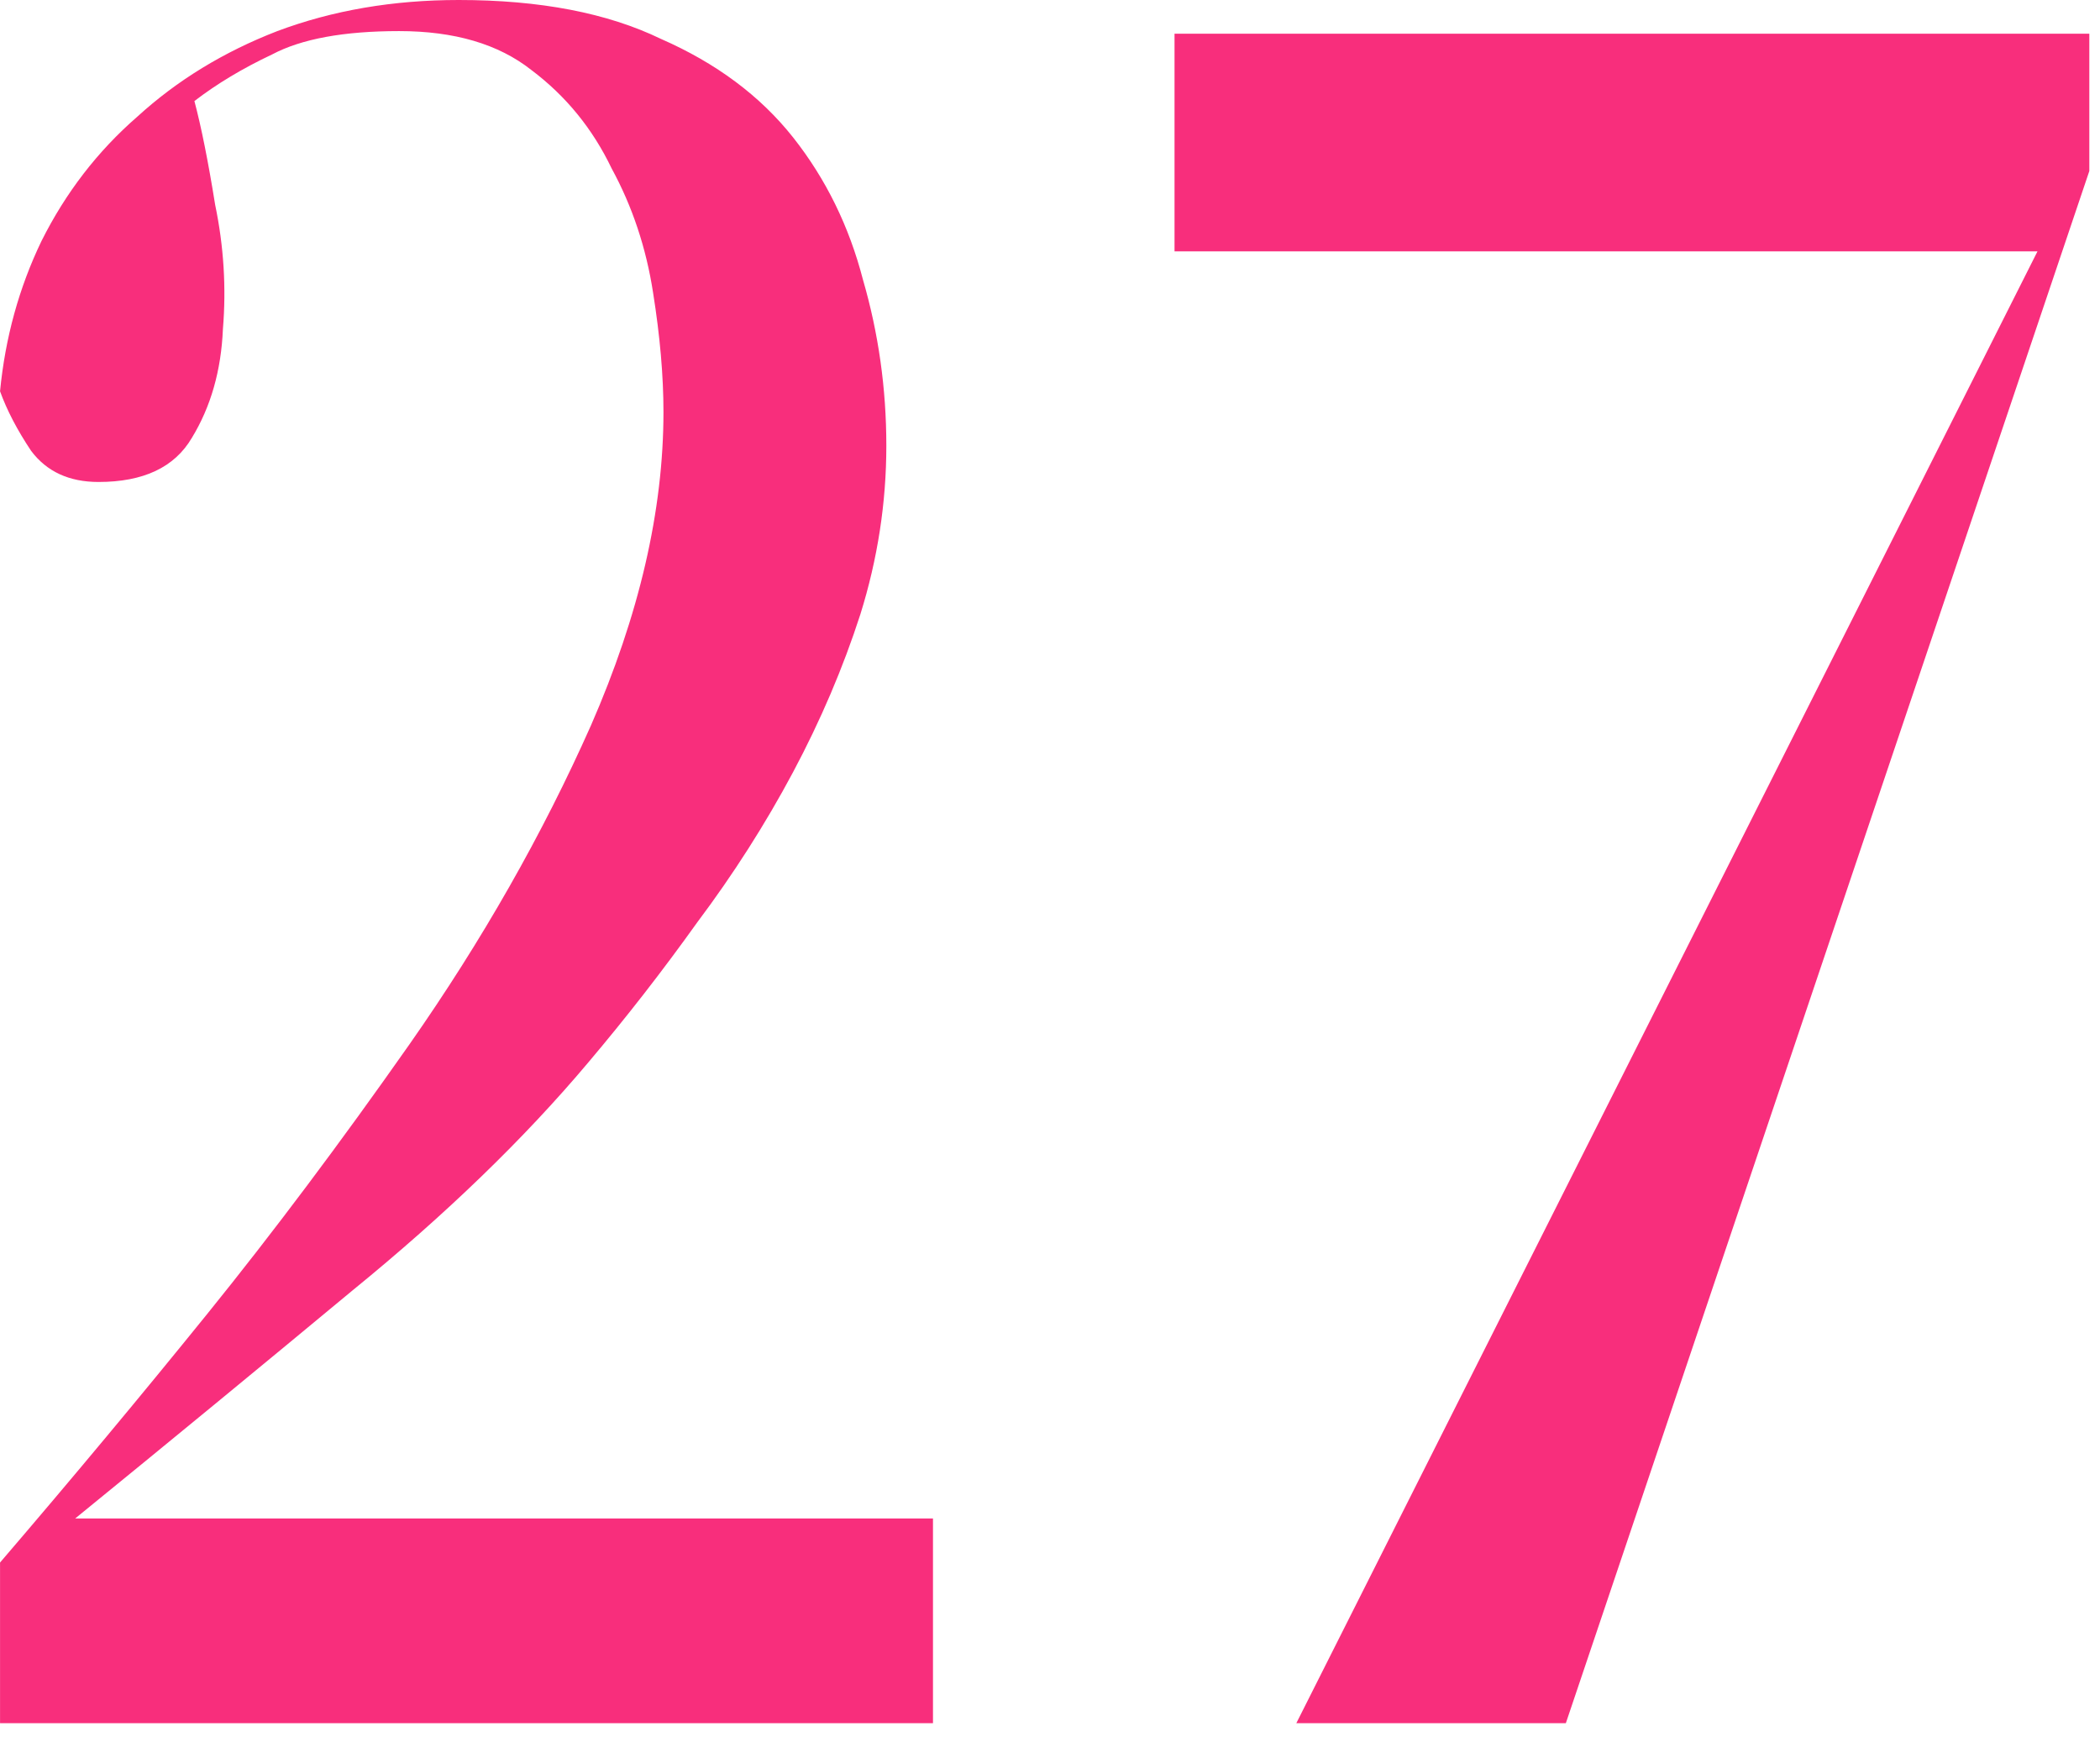 <?xml version="1.0" encoding="UTF-8"?> <svg xmlns="http://www.w3.org/2000/svg" width="47" height="39" viewBox="0 0 47 39" fill="none"><path d="M0.001 34.974C1.625 33.08 3.171 31.224 4.641 29.406C6.11 27.589 7.618 25.578 9.165 23.374C10.789 21.054 12.142 18.676 13.225 16.24C14.307 13.766 14.849 11.426 14.849 9.222C14.849 8.41 14.771 7.521 14.617 6.554C14.462 5.549 14.153 4.621 13.689 3.77C13.263 2.881 12.664 2.146 11.891 1.566C11.156 0.986 10.17 0.696 8.933 0.696C7.695 0.696 6.748 0.87 6.091 1.218C5.433 1.528 4.853 1.876 4.351 2.262C4.505 2.842 4.66 3.616 4.815 4.582C5.008 5.51 5.066 6.438 4.989 7.366C4.95 8.294 4.718 9.106 4.293 9.802C3.906 10.46 3.21 10.788 2.205 10.788C1.547 10.788 1.045 10.556 0.697 10.092C0.387 9.628 0.155 9.184 0.001 8.758C0.117 7.56 0.426 6.438 0.929 5.394C1.47 4.312 2.185 3.384 3.075 2.61C3.964 1.798 5.008 1.16 6.207 0.696C7.444 0.232 8.797 0 10.267 0C12.084 0 13.592 0.29 14.791 0.87C16.028 1.412 17.014 2.146 17.749 3.074C18.483 4.002 19.005 5.066 19.315 6.264C19.663 7.463 19.837 8.7 19.837 9.976C19.837 11.252 19.643 12.509 19.257 13.746C18.87 14.945 18.367 16.124 17.749 17.284C17.13 18.444 16.415 19.566 15.603 20.648C14.829 21.731 14.017 22.775 13.167 23.78C11.736 25.482 9.977 27.183 7.889 28.884C5.839 30.586 3.771 32.287 1.683 33.988H20.881V38.57H0.001V34.974ZM46.761 0.754V3.828L35.045 38.57H29.013L45.601 5.626H26.287V0.754H46.761Z" fill="#F82E7C"></path></svg> 